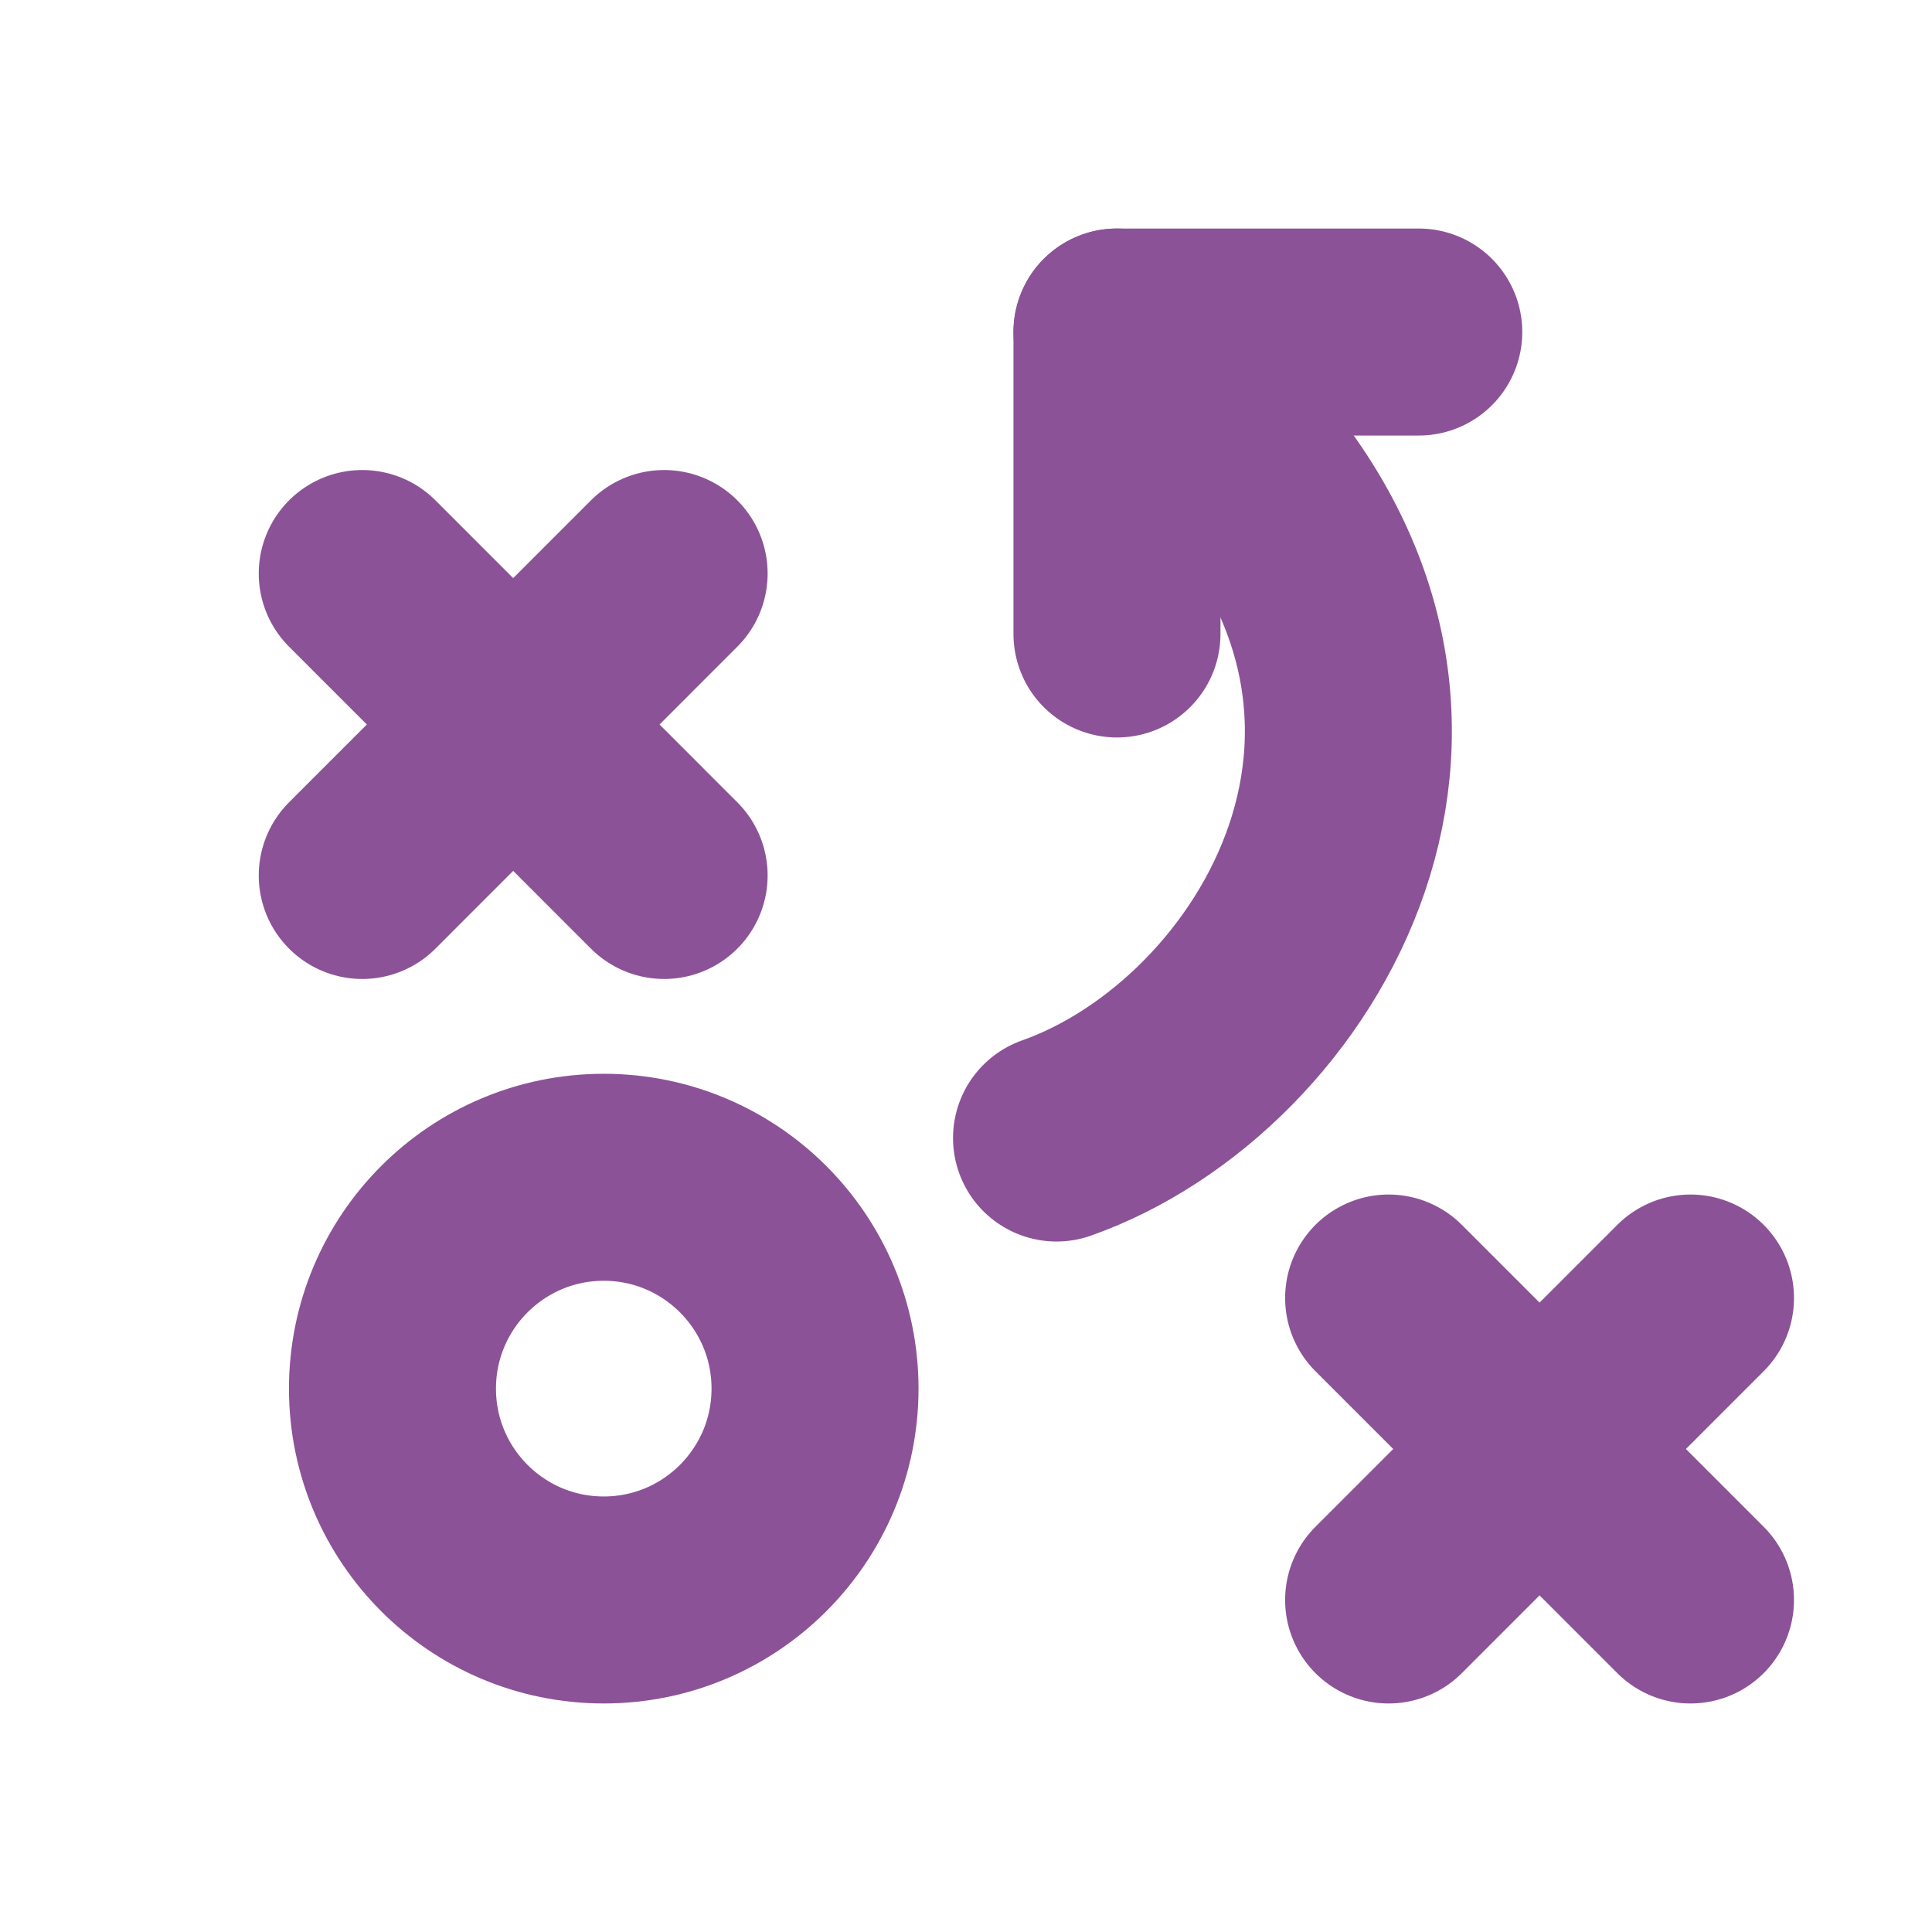 <svg width="28" height="28" viewBox="0 0 28 28" fill="none" xmlns="http://www.w3.org/2000/svg">
<g clip-path="url(#clip0_272_5096)">
<path d="M8.75 23.188C10.441 23.188 11.812 21.816 11.812 20.125C11.812 18.434 10.441 17.062 8.75 17.062C7.059 17.062 5.688 18.434 5.688 20.125C5.688 21.816 7.059 23.188 8.75 23.188Z" stroke="#8C5297" stroke-width="3" stroke-linecap="round" stroke-linejoin="round"/>
<path d="M5.25 8.312L9.625 12.688" stroke="#8C5297" stroke-width="3" stroke-linecap="round" stroke-linejoin="round"/>
<path d="M9.625 8.312L5.25 12.688" stroke="#8C5297" stroke-width="3" stroke-linecap="round" stroke-linejoin="round"/>
<path d="M20.125 18.812L24.5 23.188" stroke="#8C5297" stroke-width="3" stroke-linecap="round" stroke-linejoin="round"/>
<path d="M24.5 18.812L20.125 23.188" stroke="#8C5297" stroke-width="3" stroke-linecap="round" stroke-linejoin="round"/>
<path d="M16.188 9.188V4.812H20.562" stroke="#8C5297" stroke-width="3" stroke-linecap="round" stroke-linejoin="round"/>
<path d="M16.188 4.812L17.5 6.125C21.692 10.317 18.654 15.312 15.312 16.493" stroke="#8C5297" stroke-width="3" stroke-linecap="round" stroke-linejoin="round"/>
</g>
<defs>
<clipPath id="clip0_272_5096">
<rect width="28" height="28" fill="white"/>
</clipPath>
</defs>
</svg>
